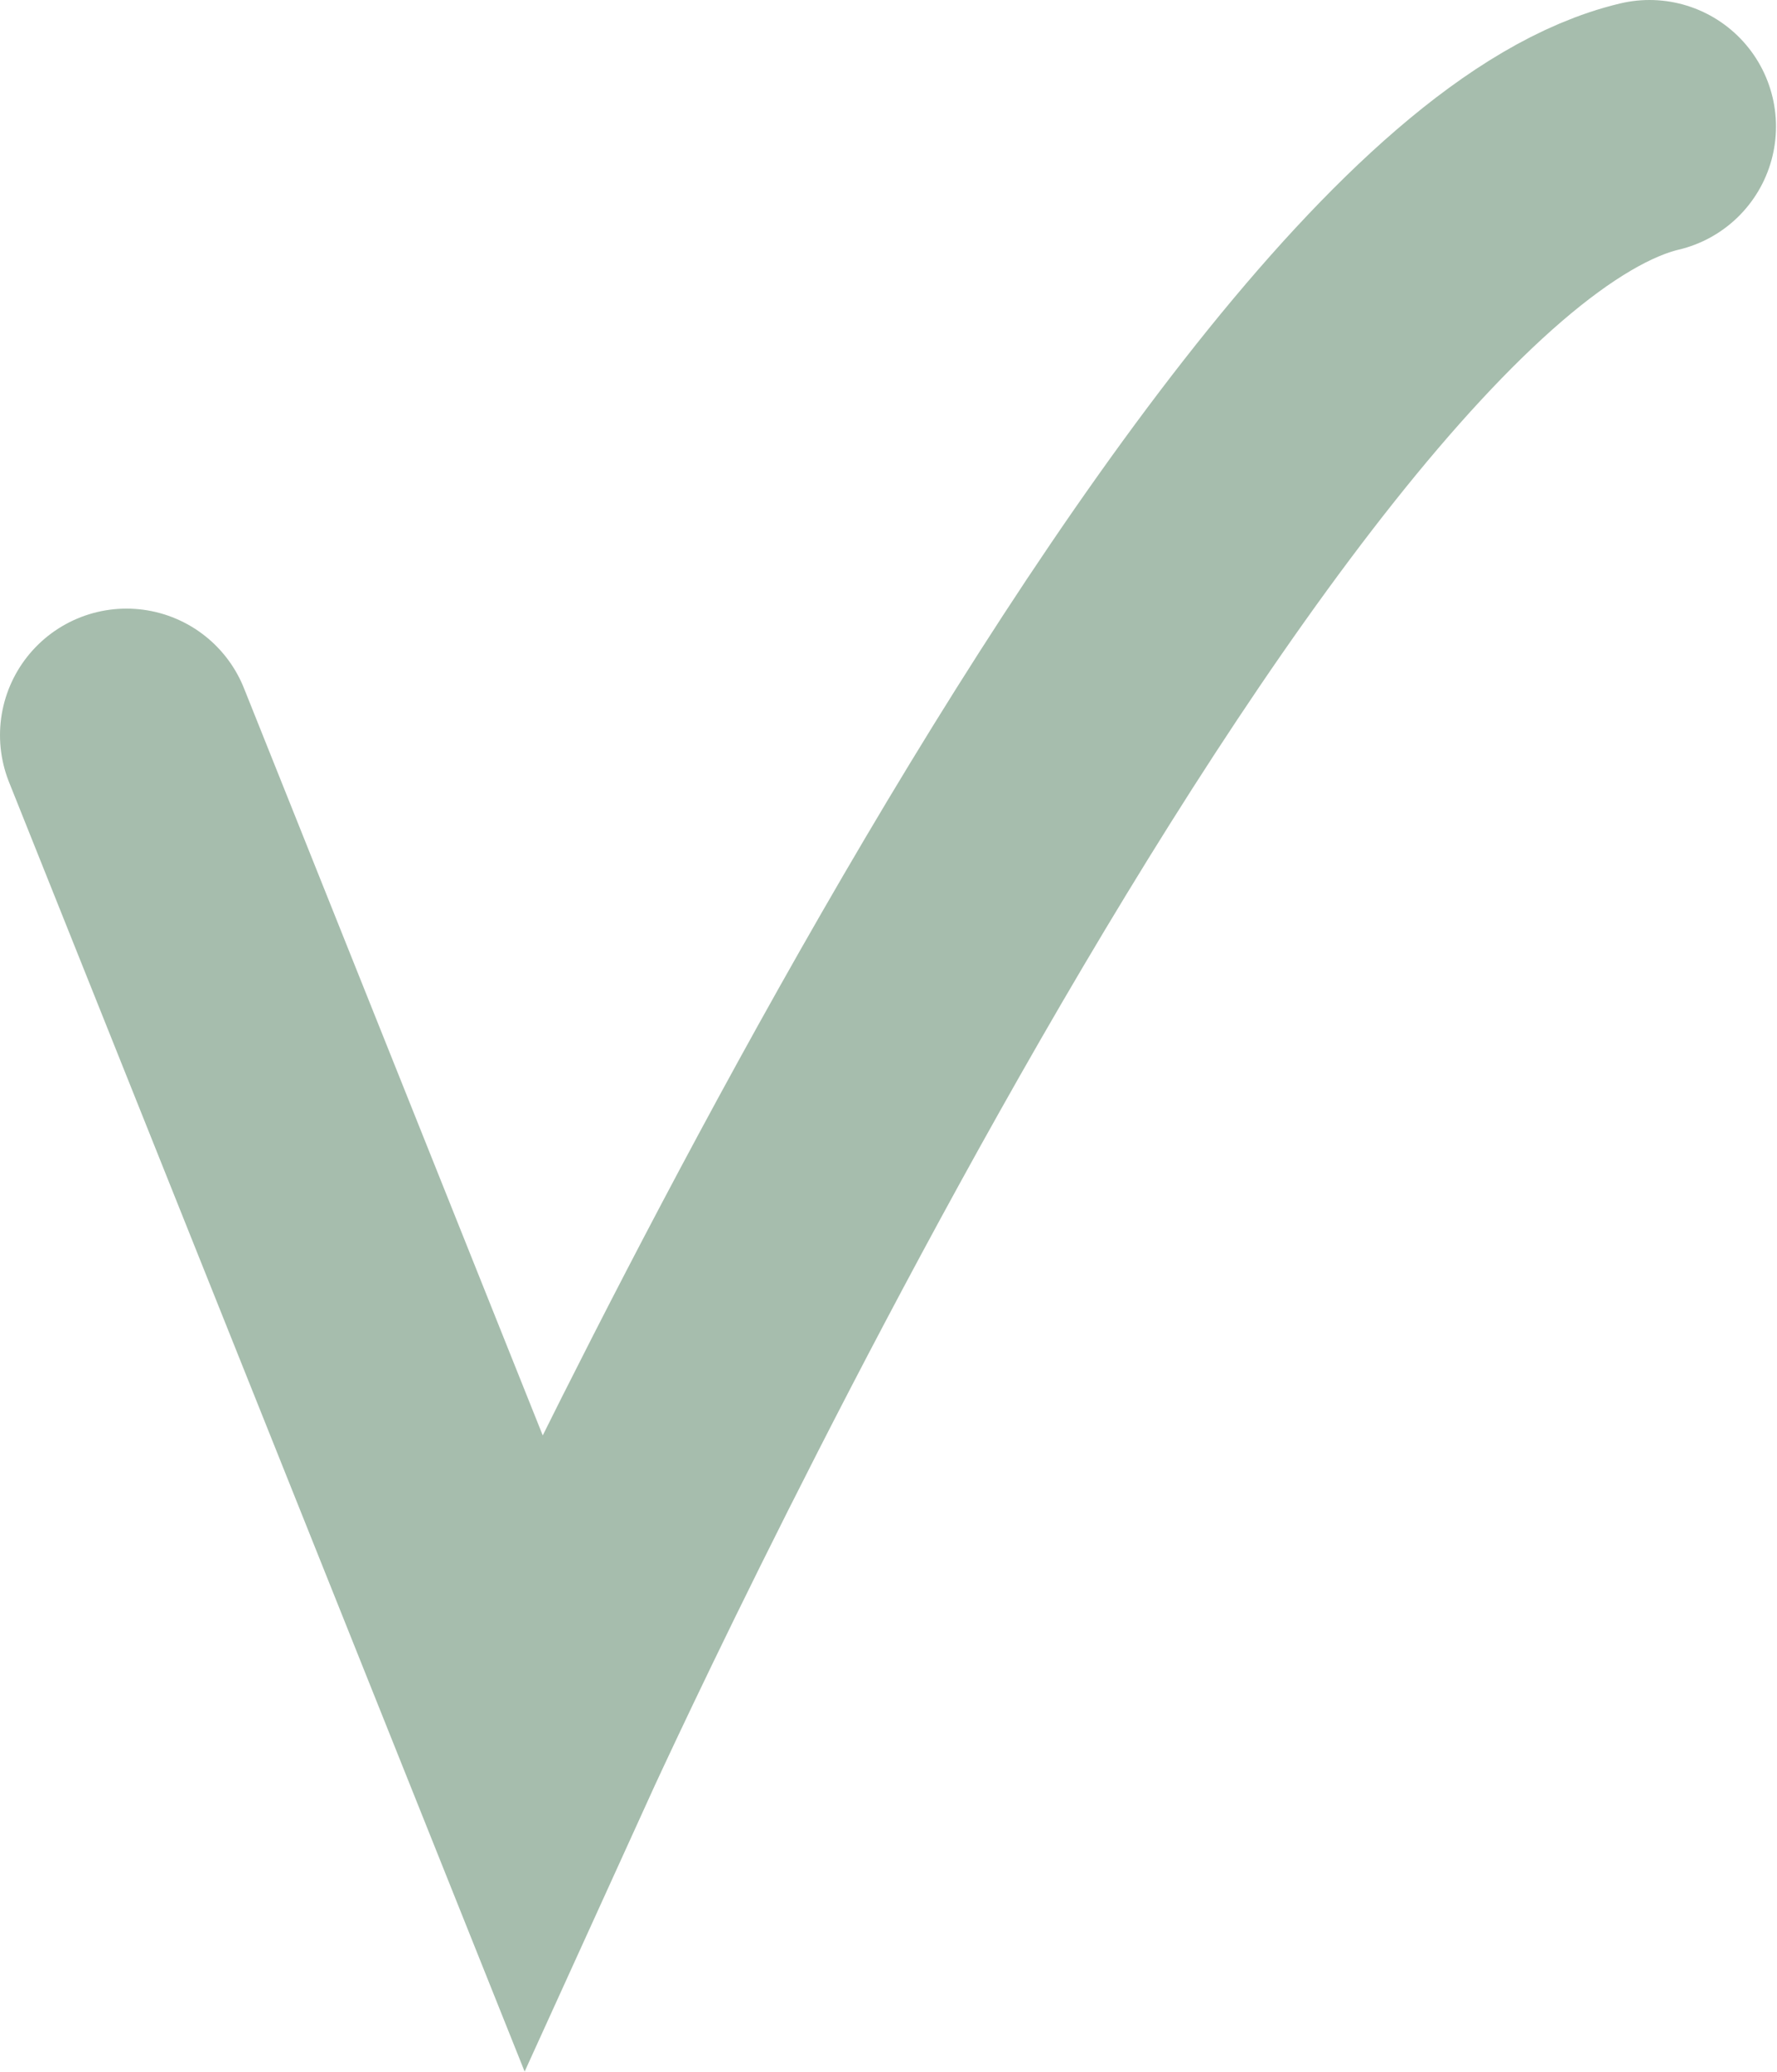 <?xml version="1.0" encoding="UTF-8"?>
<svg id="Layer_2" data-name="Layer 2" xmlns="http://www.w3.org/2000/svg" viewBox="0 0 17.7 20.63">
  <defs>
    <style>
      .cls-1 {
        fill: none;
        stroke: #a6bdad;
        stroke-linecap: round;
        stroke-width: 2.52px;
      }
    </style>
  </defs>
  <g id="Layer_1-2" data-name="Layer 1">
    <path class="cls-1" d="m1.26,7.32l4.04,10.1S12.19,2.27,16.43,1.26"/>
  </g>
</svg>